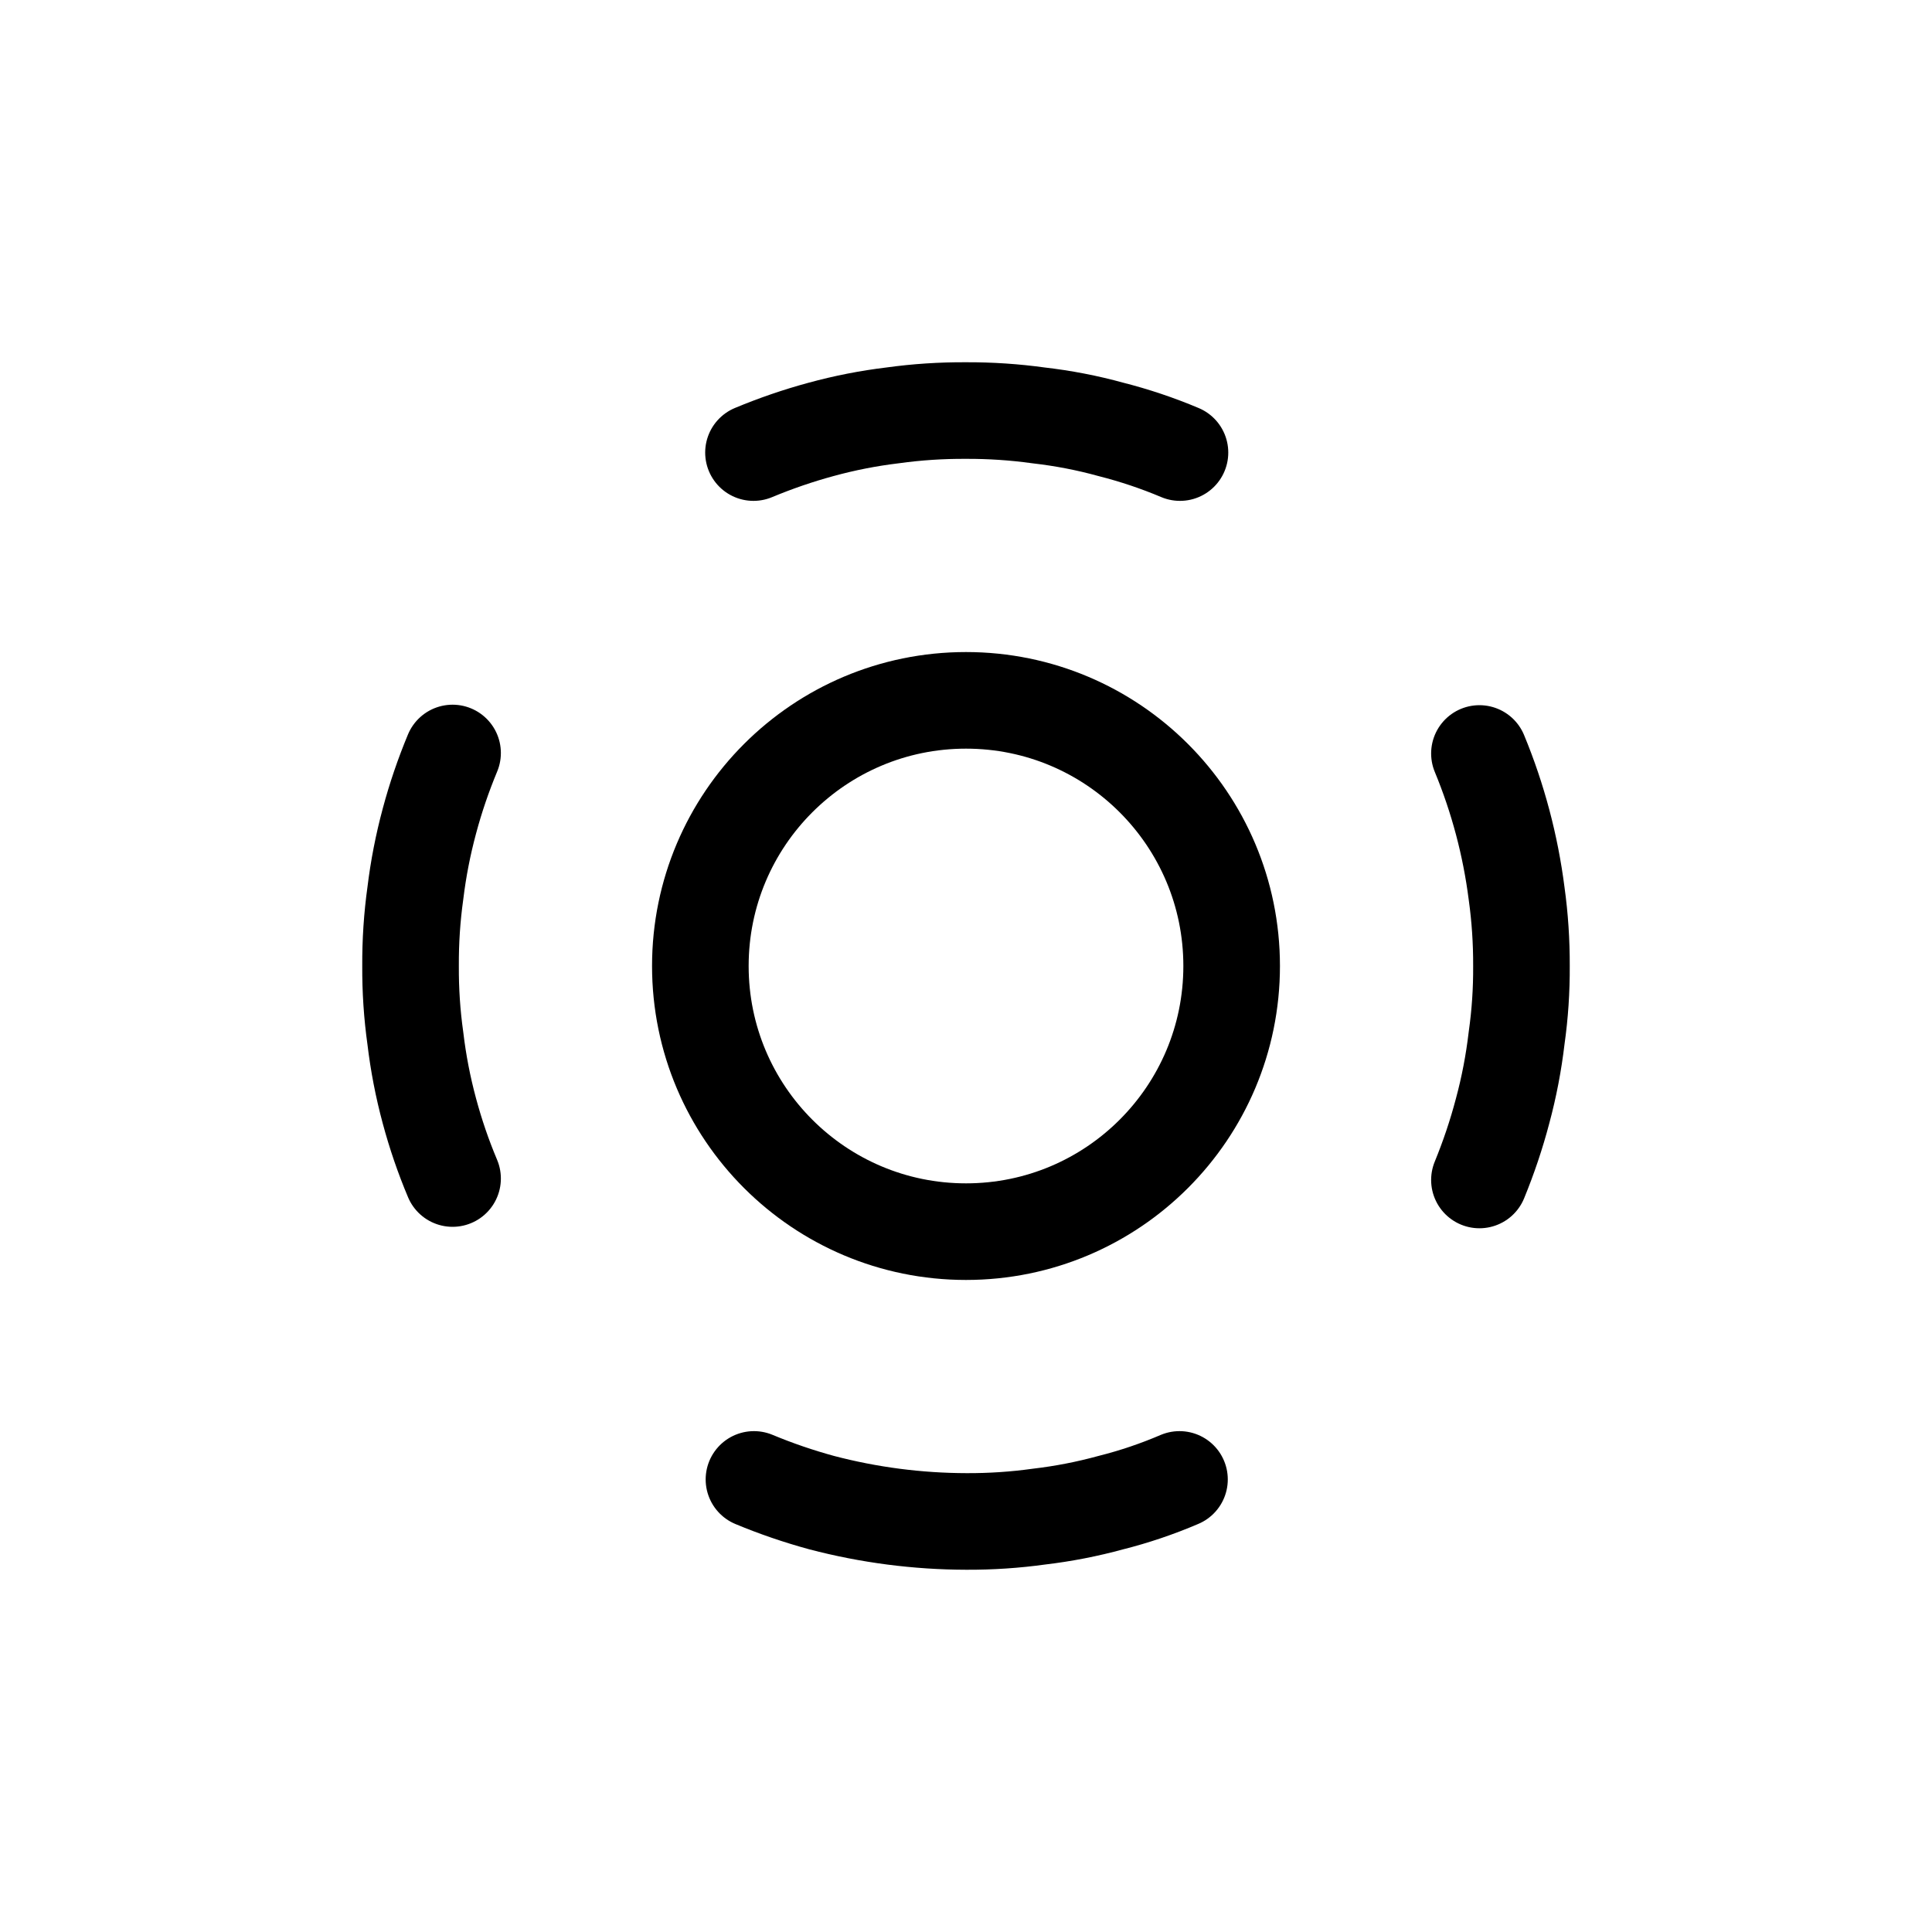 <svg xmlns="http://www.w3.org/2000/svg" width="40" height="40" viewBox="0 0 40 40">
    <g fill="none" fill-rule="evenodd">
        <g>
            <g>
                <path d="M0 0H40V40H0z"/>
            </g>
            <g stroke="#000" stroke-linecap="round" stroke-linejoin="round" stroke-width="2" transform="translate(8 8)">
                <circle cx="12" cy="12" r="5.5"/>
                <path d="M7.61 22.63c.456.19.924.35 1.4.48.98.257 1.987.388 3 .39.502.002 1.003-.031 1.5-.1.503-.059 1.001-.156 1.49-.29.485-.122.96-.283 1.42-.48M7.6 1.37c.456-.19.923-.351 1.4-.48.486-.133.98-.23 1.48-.29.504-.07 1.012-.103 1.52-.1.502-.002 1.003.031 1.5.1.507.058 1.008.154 1.5.29.488.124.966.284 1.43.48M22.63 7.6c.384.928.643 1.904.77 2.9.069.497.102.998.1 1.5.003.498-.03.996-.1 1.49-.06.51-.156 1.014-.29 1.51-.128.487-.289.964-.48 1.43M1.37 16.4c-.192-.455-.352-.923-.48-1.4-.133-.492-.23-.994-.29-1.5-.07-.497-.103-.998-.1-1.5-.003-.505.03-1.01.1-1.51.061-.503.158-1 .29-1.49.128-.48.289-.951.48-1.41"/>
            </g>
        </g>
    </g>
</svg>
